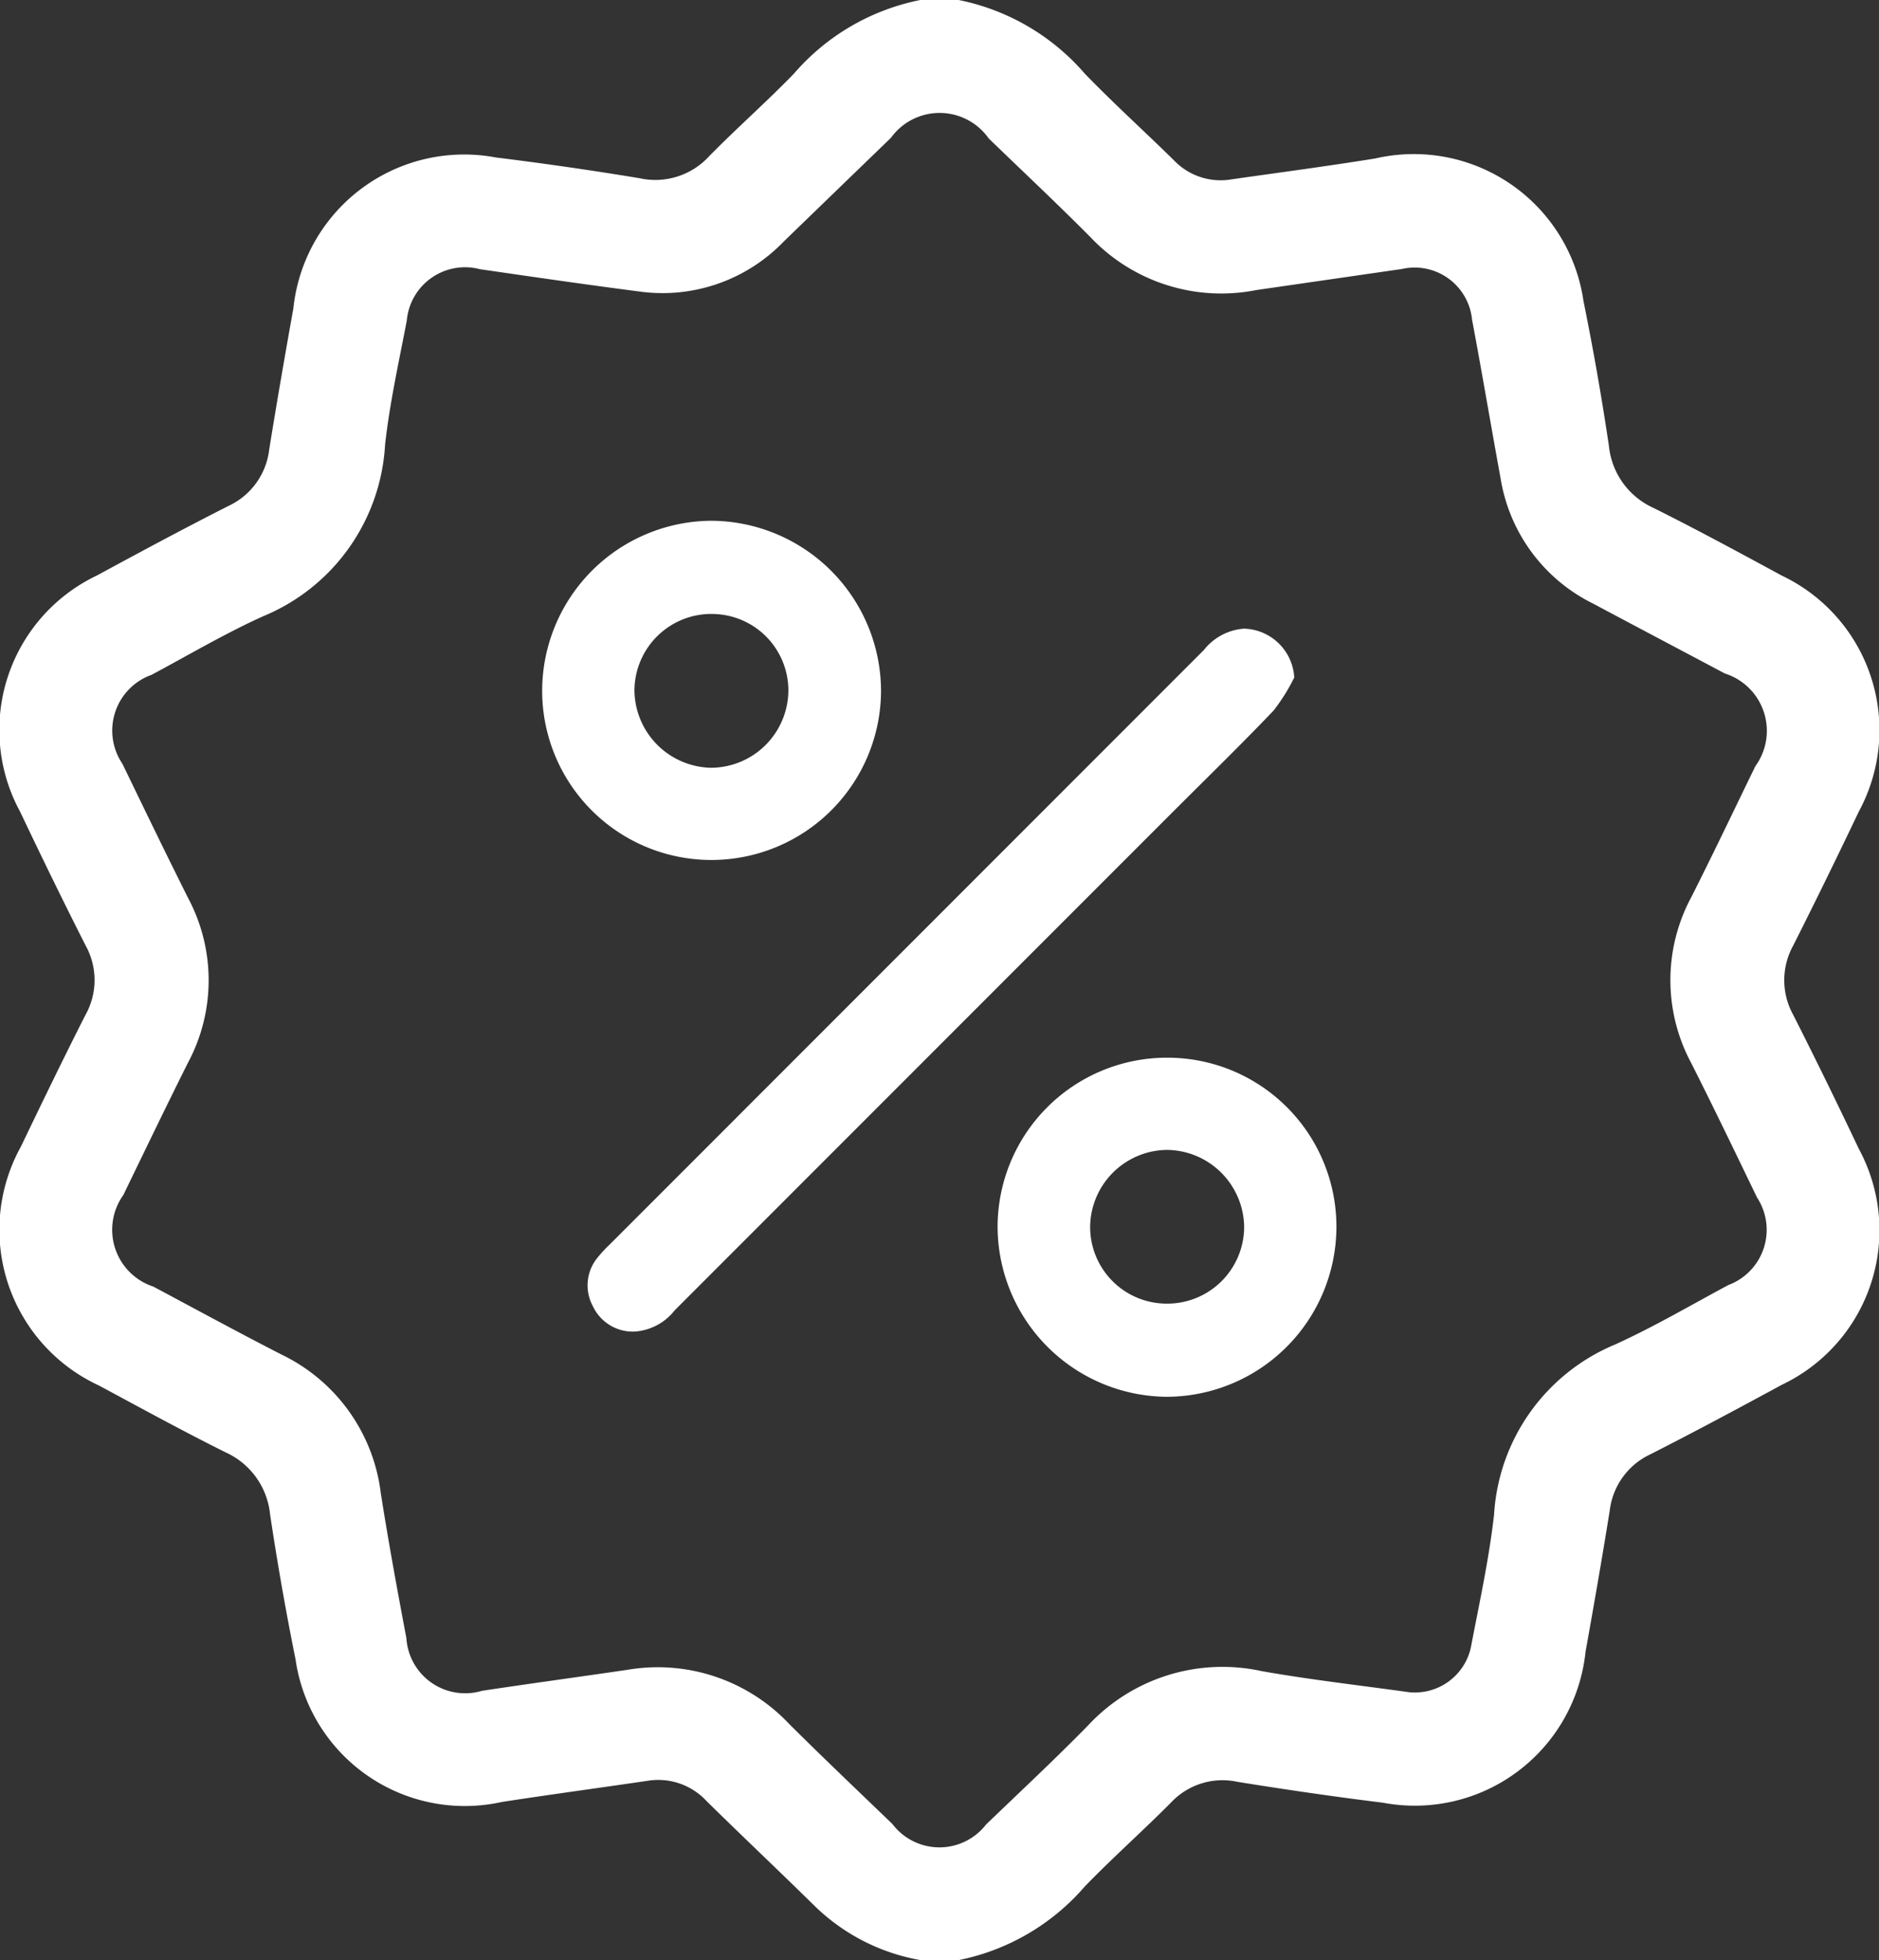 <svg xmlns="http://www.w3.org/2000/svg" width="54.935" height="57.294" viewBox="0 0 54.935 57.294">
  <rect x="0" y="0" width="54.935" height="57.294" fill="#333333" stroke="none"/>
  <g id="Grupo_4" data-name="Grupo 4" transform="translate(479.563 -44)" opacity="0.997">
    <path id="Trazado_5" data-name="Trazado 5" d="M-452.655,44h1.119a6.579,6.579,0,0,1,3.689,2.154c.843.87,1.743,1.684,2.607,2.533a1.887,1.887,0,0,0,1.683.555c1.4-.2,2.805-.385,4.2-.61a5.013,5.013,0,0,1,6.089,4.166q.428,2.107.744,4.236a2.231,2.231,0,0,0,1.3,1.81c1.266.631,2.511,1.306,3.755,1.98a5,5,0,0,1,2.249,6.9q-.936,1.967-1.916,3.912a2.09,2.09,0,0,0,0,2.026q.984,1.943,1.916,3.912a5,5,0,0,1-2.248,6.9c-1.277.692-2.557,1.379-3.852,2.036A2.083,2.083,0,0,0-432.5,88.15c-.222,1.379-.461,2.755-.708,4.129a5.017,5.017,0,0,1-5.922,4.41c-1.423-.175-2.843-.383-4.259-.611a2.062,2.062,0,0,0-1.932.6c-.827.834-1.708,1.614-2.525,2.457a6.571,6.571,0,0,1-3.688,2.154h-1.119a5.874,5.874,0,0,1-3.083-1.573c-1.05-1.033-2.122-2.043-3.172-3.077a1.924,1.924,0,0,0-1.724-.59c-1.419.209-2.841.4-4.258.618a5,5,0,0,1-6.033-4.17q-.425-2.108-.744-4.236a2.23,2.23,0,0,0-1.3-1.812c-1.25-.622-2.475-1.294-3.706-1.955a5.013,5.013,0,0,1-2.282-6.975c.621-1.292,1.245-2.583,1.894-3.861a2.083,2.083,0,0,0,0-2.025c-.657-1.295-1.292-2.6-1.916-3.912a5,5,0,0,1,2.246-6.9c1.277-.692,2.557-1.38,3.852-2.036a2.081,2.081,0,0,0,1.186-1.643c.222-1.379.461-2.755.707-4.129a5.02,5.02,0,0,1,5.923-4.41q2.107.26,4.2.606a2.13,2.13,0,0,0,2.028-.638c.809-.825,1.68-1.589,2.484-2.419A6.569,6.569,0,0,1-452.655,44Zm9.815,8.479a5.265,5.265,0,0,1-4.846-1.551c-.972-.979-1.979-1.923-2.971-2.882a1.755,1.755,0,0,0-2.858-.018q-1.569,1.515-3.136,3.033a4.919,4.919,0,0,1-4.227,1.458c-1.551-.2-3.1-.426-4.648-.65a1.71,1.71,0,0,0-2.144,1.5c-.23,1.207-.5,2.412-.635,3.631a5.775,5.775,0,0,1-3.563,5.011c-1.118.505-2.18,1.133-3.264,1.713a1.73,1.73,0,0,0-.852,2.6c.633,1.307,1.265,2.615,1.915,3.913a5.112,5.112,0,0,1,0,4.828c-.642,1.282-1.263,2.574-1.889,3.864a1.747,1.747,0,0,0,.877,2.675c1.249.666,2.492,1.343,3.751,1.988a5.188,5.188,0,0,1,2.9,4.05c.222,1.416.482,2.827.748,4.236a1.721,1.721,0,0,0,2.209,1.541c1.418-.215,2.84-.406,4.259-.615a5.279,5.279,0,0,1,4.729,1.589c.991.986,2.006,1.949,3.013,2.919a1.725,1.725,0,0,0,2.737.015c.994-.957,2.006-1.9,2.97-2.883a5.368,5.368,0,0,1,5.094-1.6c1.448.256,2.912.42,4.285.613a1.676,1.676,0,0,0,1.842-1.391c.242-1.262.518-2.522.662-3.8a5.756,5.756,0,0,1,3.536-4.968c1.134-.515,2.214-1.15,3.313-1.739A1.723,1.723,0,0,0-428.194,79c-.632-1.308-1.261-2.616-1.915-3.913a5.123,5.123,0,0,1,0-4.878c.638-1.263,1.246-2.541,1.865-3.813a1.758,1.758,0,0,0-.893-2.712c-1.283-.682-2.568-1.358-3.849-2.042a4.961,4.961,0,0,1-2.7-3.629c-.284-1.557-.548-3.118-.84-4.673a1.687,1.687,0,0,0-2.057-1.477" transform="translate(0)" fill="#fff"/>
    <path id="Trazado_6" data-name="Trazado 6" d="M-352.322,160.536a5.505,5.505,0,0,1-.607.97c-.938.982-1.912,1.93-2.873,2.89q-7.318,7.318-14.634,14.637a1.623,1.623,0,0,1-1.174.621,1.289,1.289,0,0,1-1.219-.745,1.273,1.273,0,0,1,.14-1.419,3.692,3.692,0,0,1,.341-.369q8.693-8.695,17.386-17.39a1.643,1.643,0,0,1,1.174-.622A1.514,1.514,0,0,1-352.322,160.536Z" transform="translate(-89.402 -96.735)" fill="#fff"/>
    <path id="Trazado_7" data-name="Trazado 7" d="M-368.719,152.39a4.946,4.946,0,0,1-4.952-4.94,4.976,4.976,0,0,1,4.928-4.974,4.986,4.986,0,0,1,4.979,4.973A4.959,4.959,0,0,1-368.719,152.39Zm-.011-7.191a2.247,2.247,0,0,0-2.243,2.239,2.285,2.285,0,0,0,2.24,2.257,2.272,2.272,0,0,0,2.26-2.277A2.237,2.237,0,0,0-368.73,145.2Z" transform="translate(-90.041 -83.255)" fill="#fff"/>
    <path id="Trazado_8" data-name="Trazado 8" d="M-274.264,268.595a4.94,4.94,0,0,1,4.957,4.932,4.975,4.975,0,0,1-4.968,4.979,4.985,4.985,0,0,1-4.938-4.967A4.951,4.951,0,0,1-274.264,268.595Zm-.018,7.188a2.247,2.247,0,0,0,2.277-2.25,2.28,2.28,0,0,0-2.252-2.243,2.271,2.271,0,0,0-2.25,2.241A2.239,2.239,0,0,0-274.281,275.783Z" transform="translate(-171.184 -193.681)" fill="#fff"/>
  </g>
</svg>
